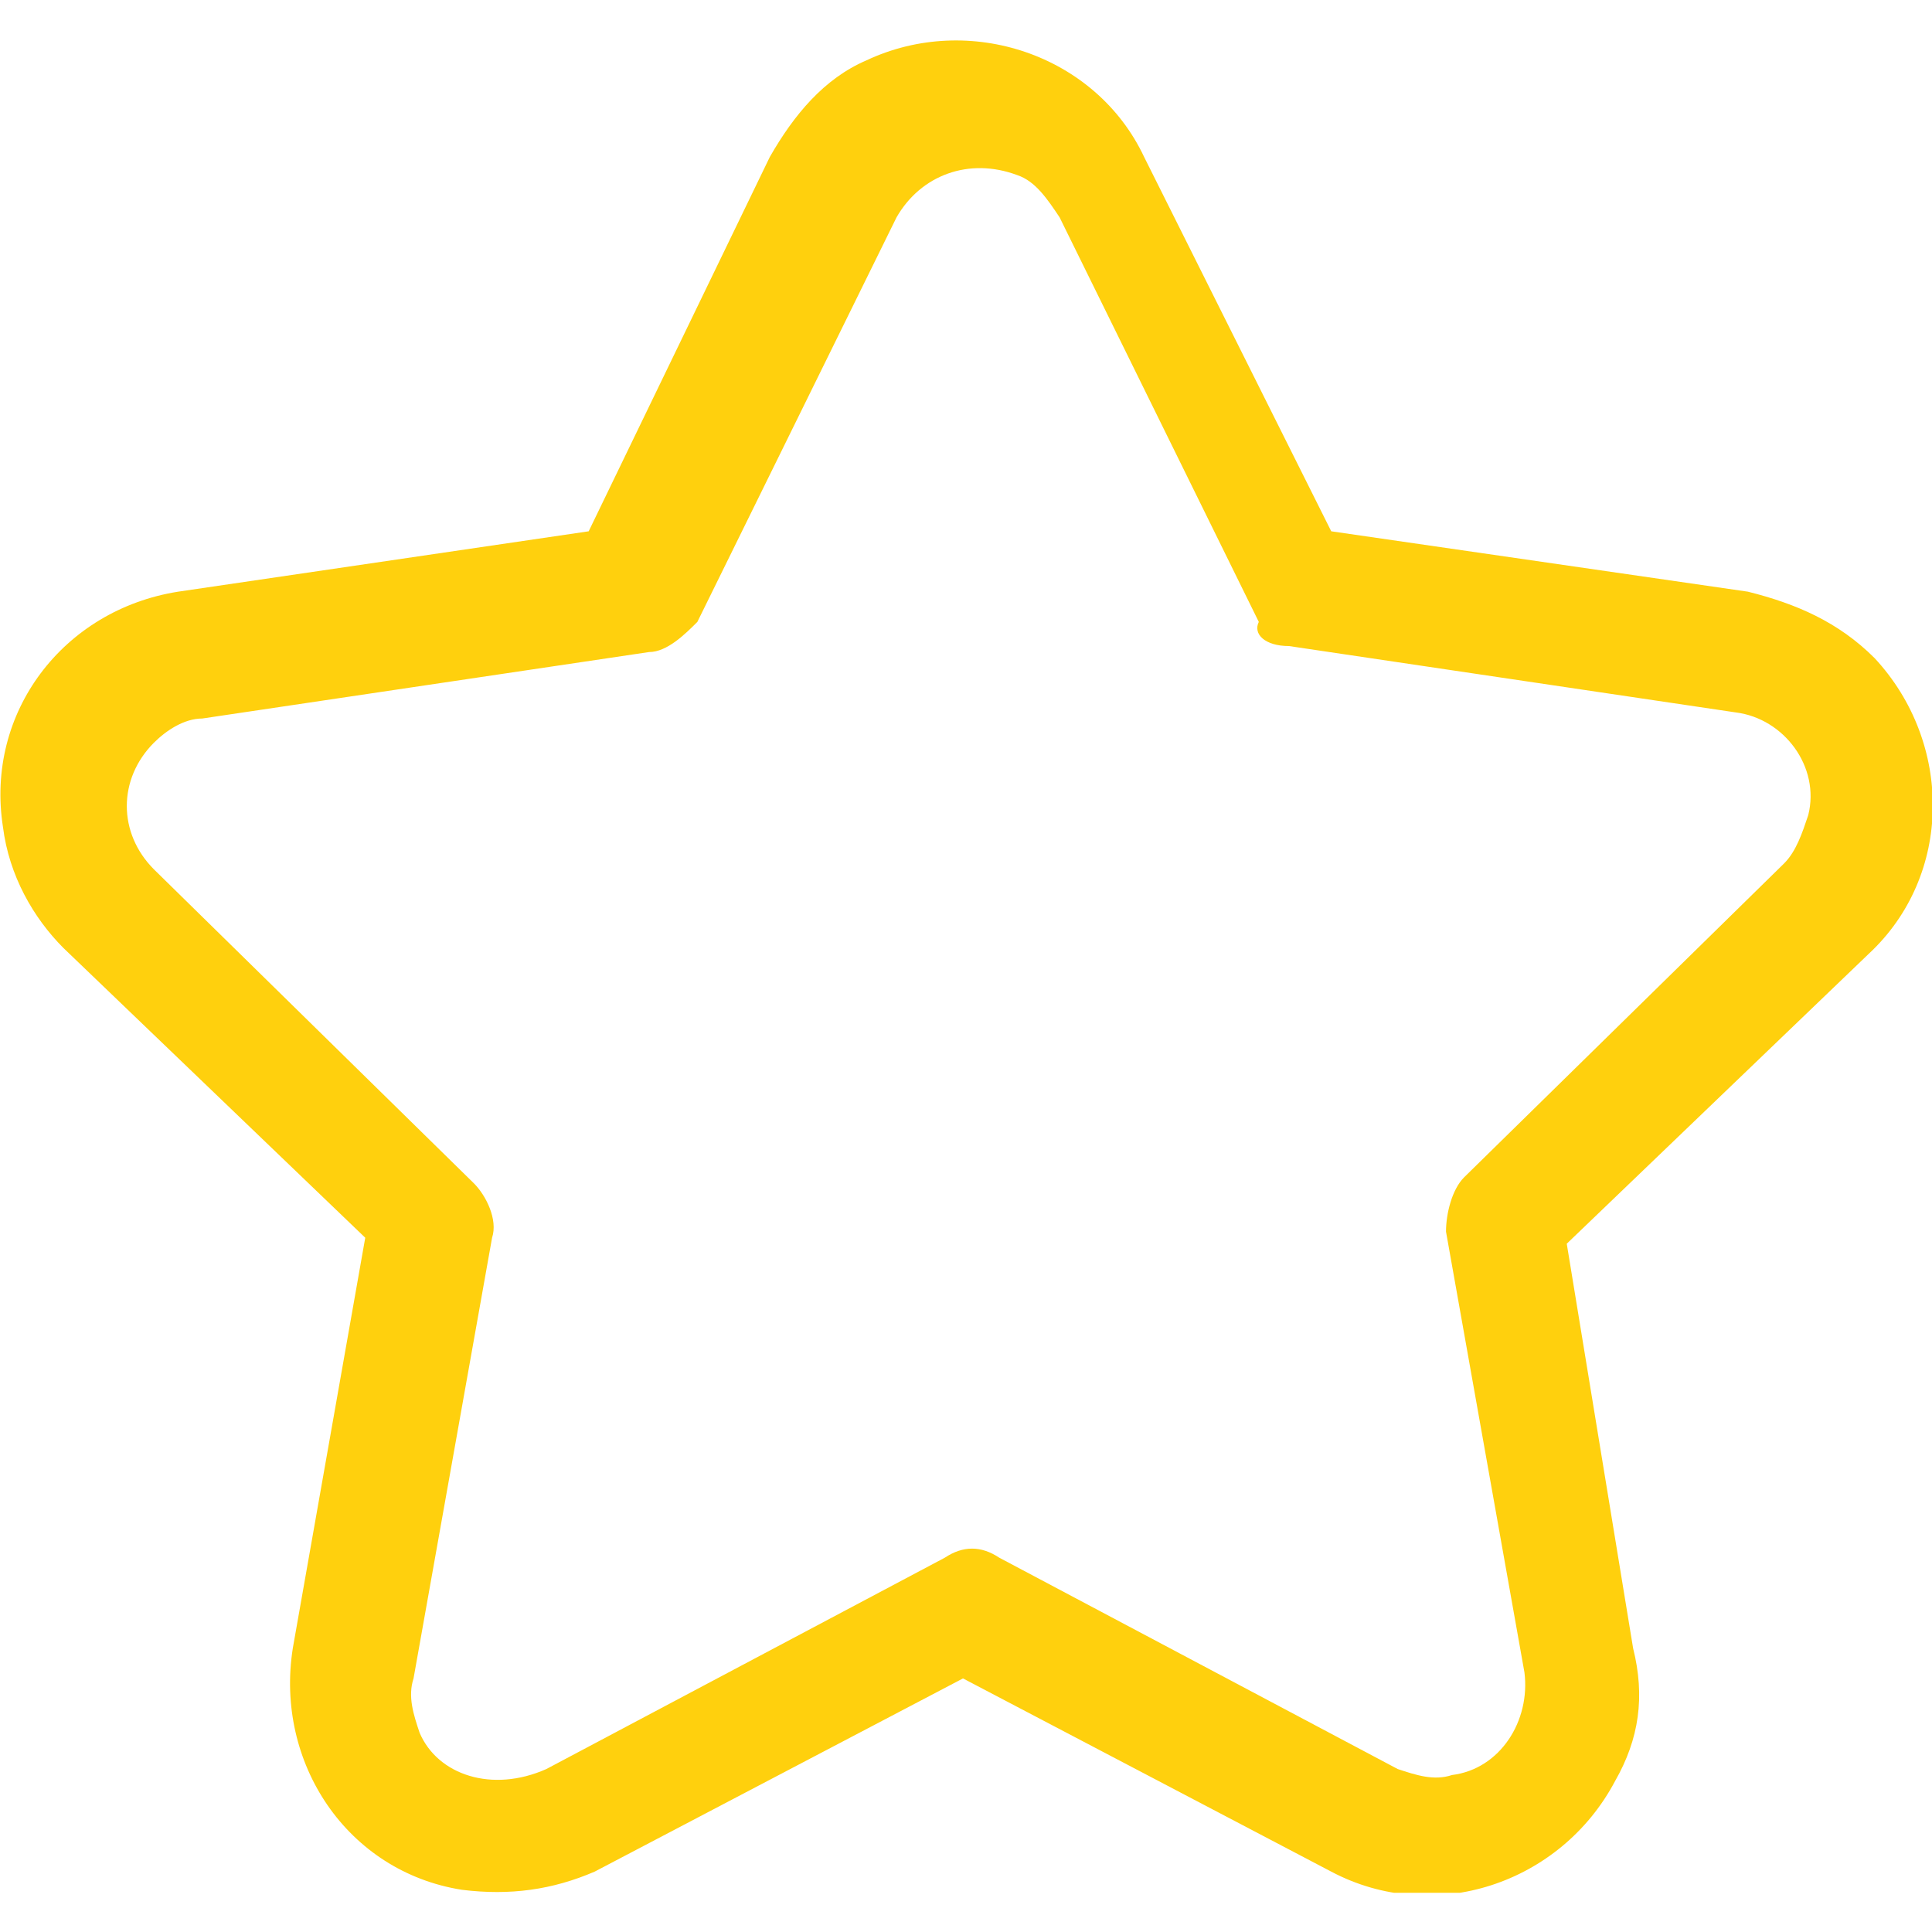 <svg width="20" height="20" viewBox="0 0 20 20" fill="none" xmlns="http://www.w3.org/2000/svg">
<g clip-path="url(#clip0)">
<path d="M18.094 6.125L13.781 5.5L11.844 1.625C11.344 0.563 10.031 0.125 8.969 0.625C8.531 0.813 8.219 1.188 7.969 1.625L6.094 5.5L1.844 6.125C0.656 6.313 -0.156 7.375 0.031 8.563C0.094 9.063 0.344 9.5 0.656 9.813L3.781 12.813L3.031 17.063C2.844 18.25 3.594 19.375 4.781 19.563C5.281 19.625 5.719 19.563 6.156 19.375L9.969 17.375L13.781 19.375C14.844 19.938 16.156 19.5 16.719 18.438C16.969 18 17.031 17.563 16.906 17.063L16.219 12.875L19.344 9.875C20.219 9.063 20.219 7.688 19.406 6.813C19.031 6.438 18.594 6.25 18.094 6.125ZM18.469 8.938L15.156 12.188C15.031 12.313 14.969 12.563 14.969 12.75L15.781 17.313C15.844 17.813 15.531 18.313 15.031 18.375C14.844 18.438 14.656 18.375 14.469 18.313L10.344 16.125C10.156 16 9.969 16 9.781 16.125L5.656 18.313C5.094 18.563 4.531 18.375 4.344 17.938C4.281 17.75 4.219 17.563 4.281 17.375L5.094 12.813C5.156 12.625 5.031 12.375 4.906 12.25L1.594 9C1.219 8.625 1.219 8.063 1.594 7.688C1.719 7.563 1.906 7.438 2.094 7.438L6.719 6.75C6.906 6.75 7.094 6.563 7.219 6.438L9.281 2.25C9.531 1.813 10.031 1.625 10.531 1.813C10.719 1.875 10.844 2.063 10.969 2.25L13.031 6.438C12.969 6.563 13.094 6.688 13.344 6.688L17.969 7.375C18.469 7.438 18.844 7.938 18.719 8.438C18.656 8.625 18.594 8.813 18.469 8.938Z" fill="#FFD00D"/>
</g>
<defs>
<clipPath id="clip0">
<rect width="20" height="19.188" fill="white" transform="translate(0 0.406)"/>
</clipPath>
</defs>
</svg>
